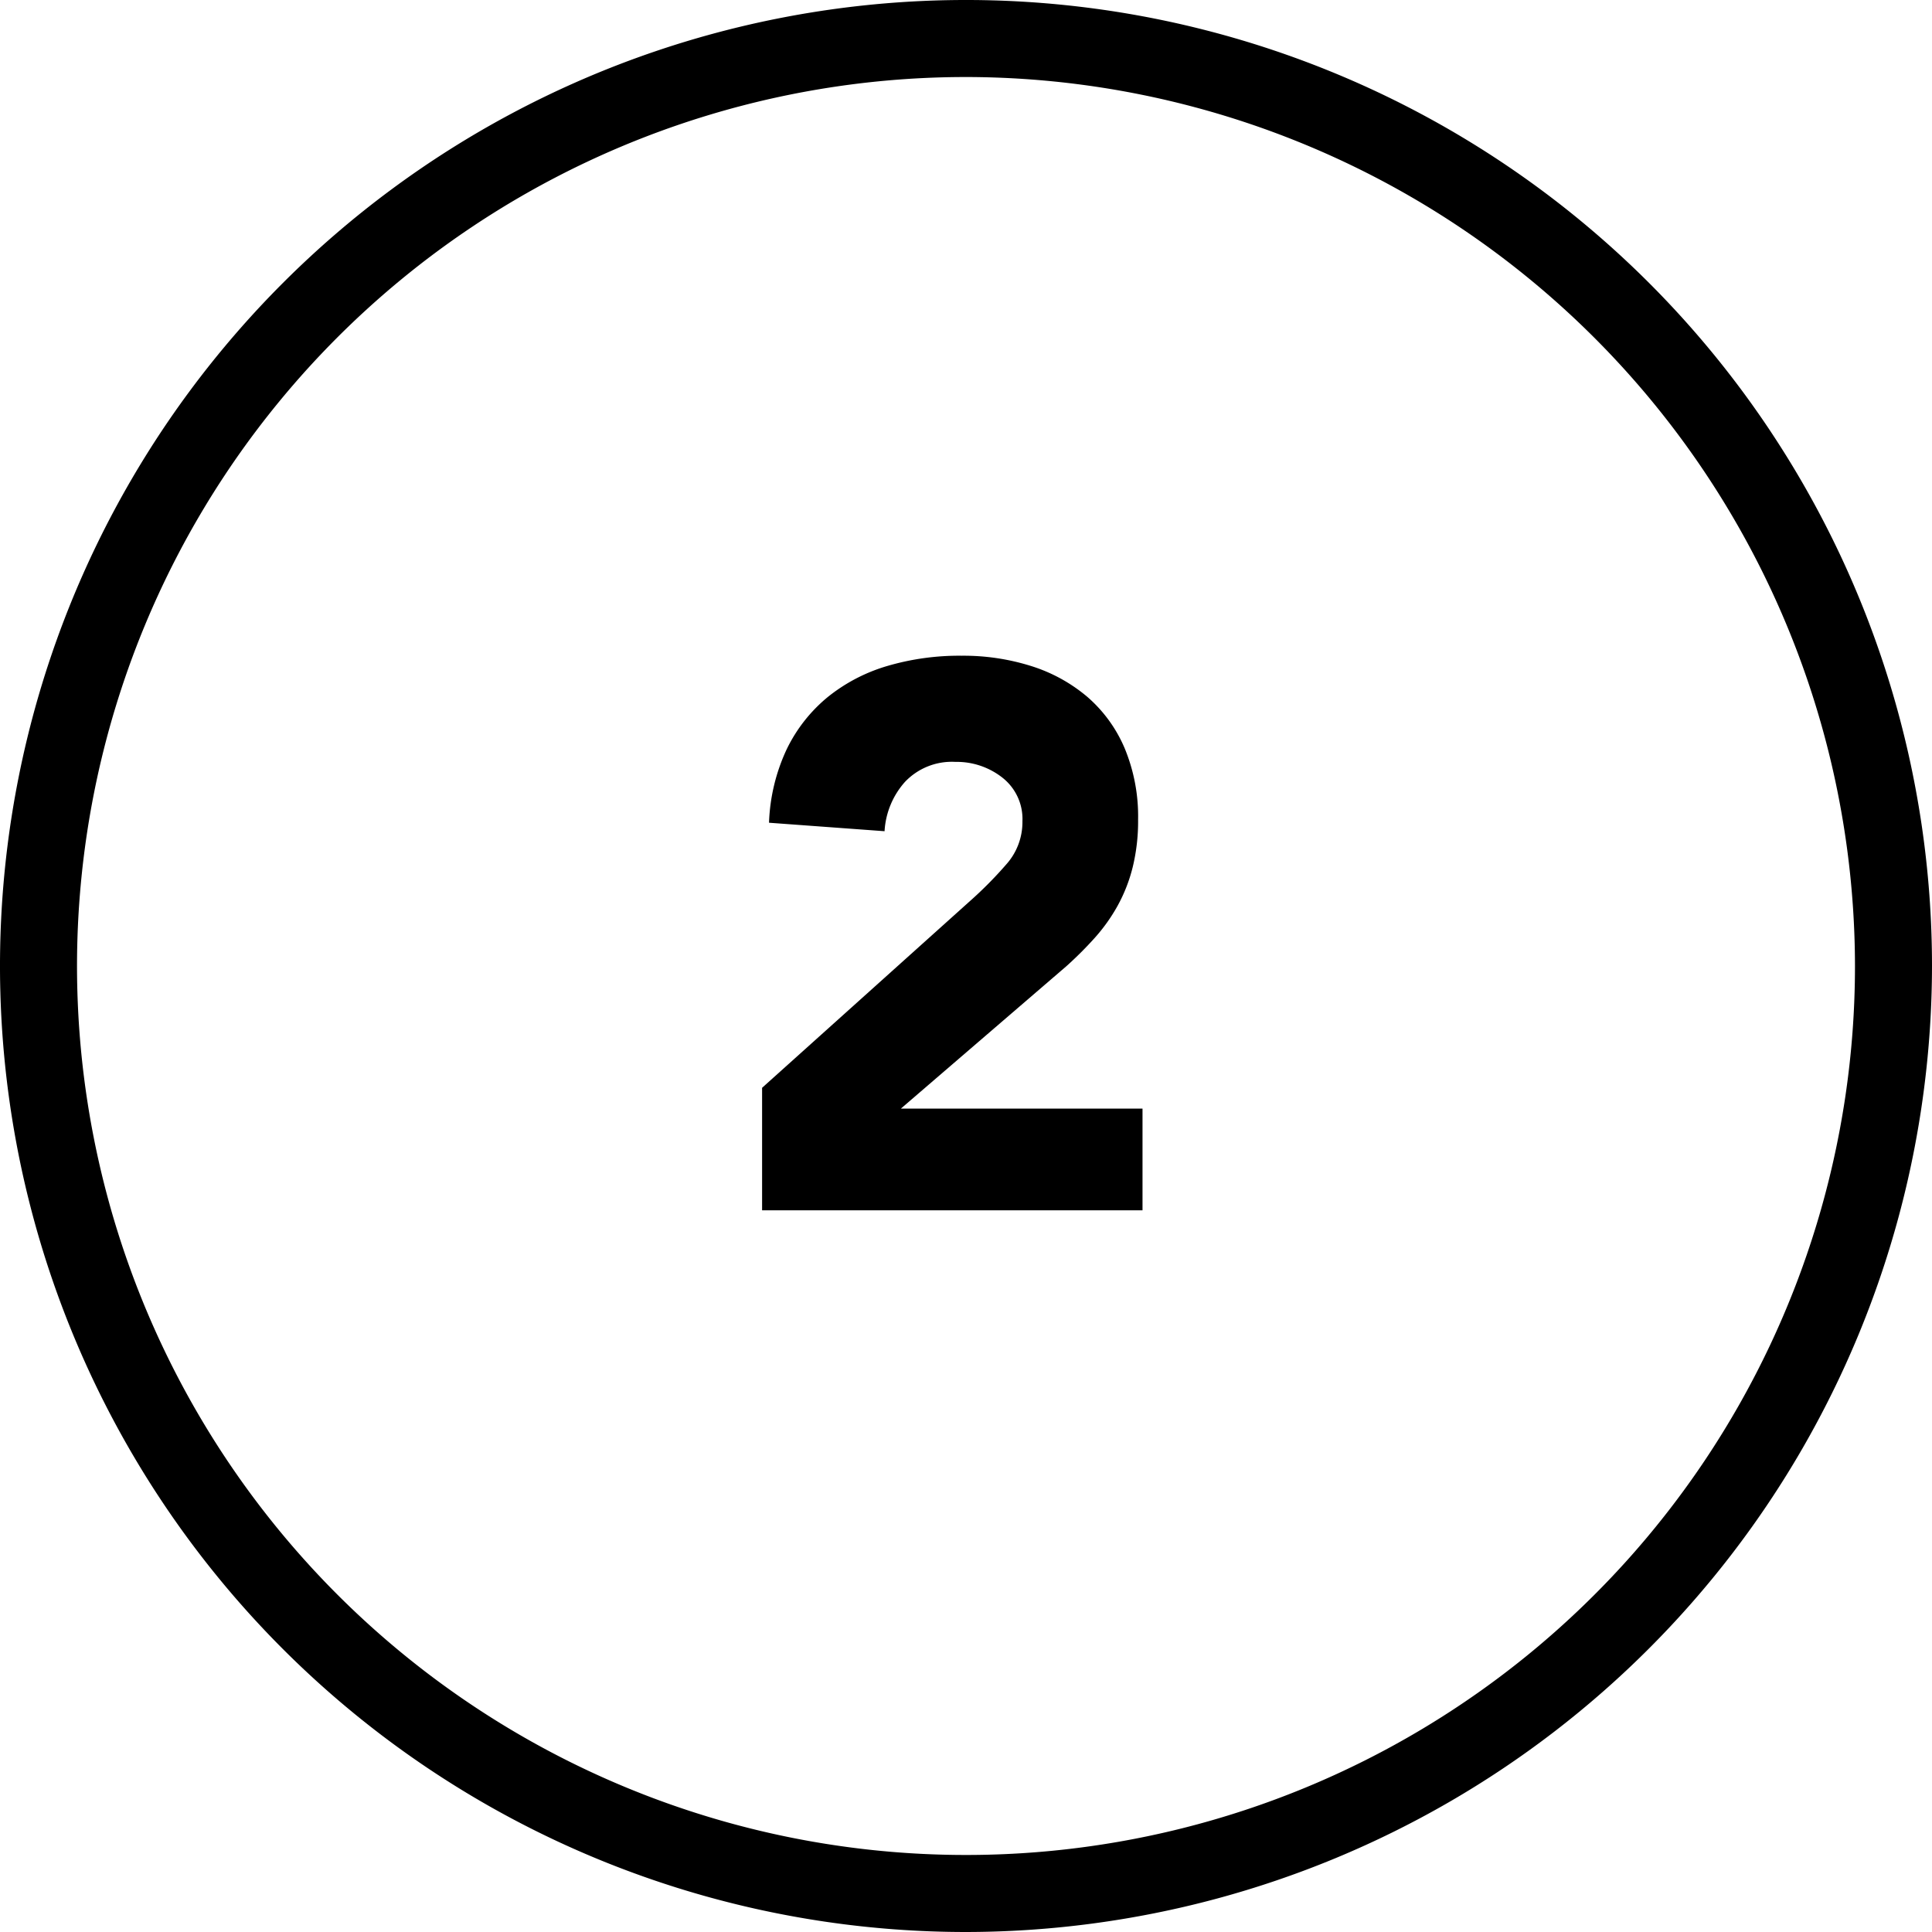 <svg xmlns="http://www.w3.org/2000/svg" viewBox="0 0 75.25 75.25"><g id="Layer_2" data-name="Layer 2"><g id="Layer_1-2" data-name="Layer 1"><path d="M29.683,42.369l8.25-7.411a15.358,15.358,0,0,0,1.26-1.29,2.469,2.469,0,0,0,.63-1.679,2.045,2.045,0,0,0-.78-1.7,2.876,2.876,0,0,0-1.83-.614,2.516,2.516,0,0,0-1.965.779,3.151,3.151,0,0,0-.795,1.921l-4.5-.33a7.321,7.321,0,0,1,.69-2.865,6.02,6.02,0,0,1,1.59-2.025,6.7,6.7,0,0,1,2.325-1.215,9.93,9.93,0,0,1,2.9-.4,8.773,8.773,0,0,1,2.7.4,6.289,6.289,0,0,1,2.19,1.2,5.468,5.468,0,0,1,1.455,2,6.926,6.926,0,0,1,.525,2.79,7.52,7.52,0,0,1-.21,1.844,6.214,6.214,0,0,1-.585,1.5,6.871,6.871,0,0,1-.885,1.246,14.528,14.528,0,0,1-1.11,1.11l-6.45,5.55H44.5v3.96H29.683Z"/><path d="M37.625,75.25A37.625,37.625,0,1,1,75.25,37.625,37.667,37.667,0,0,1,37.625,75.25Zm0-72.25A34.625,34.625,0,1,0,72.25,37.625,34.665,34.665,0,0,0,37.625,3Z"/></g></g></svg>